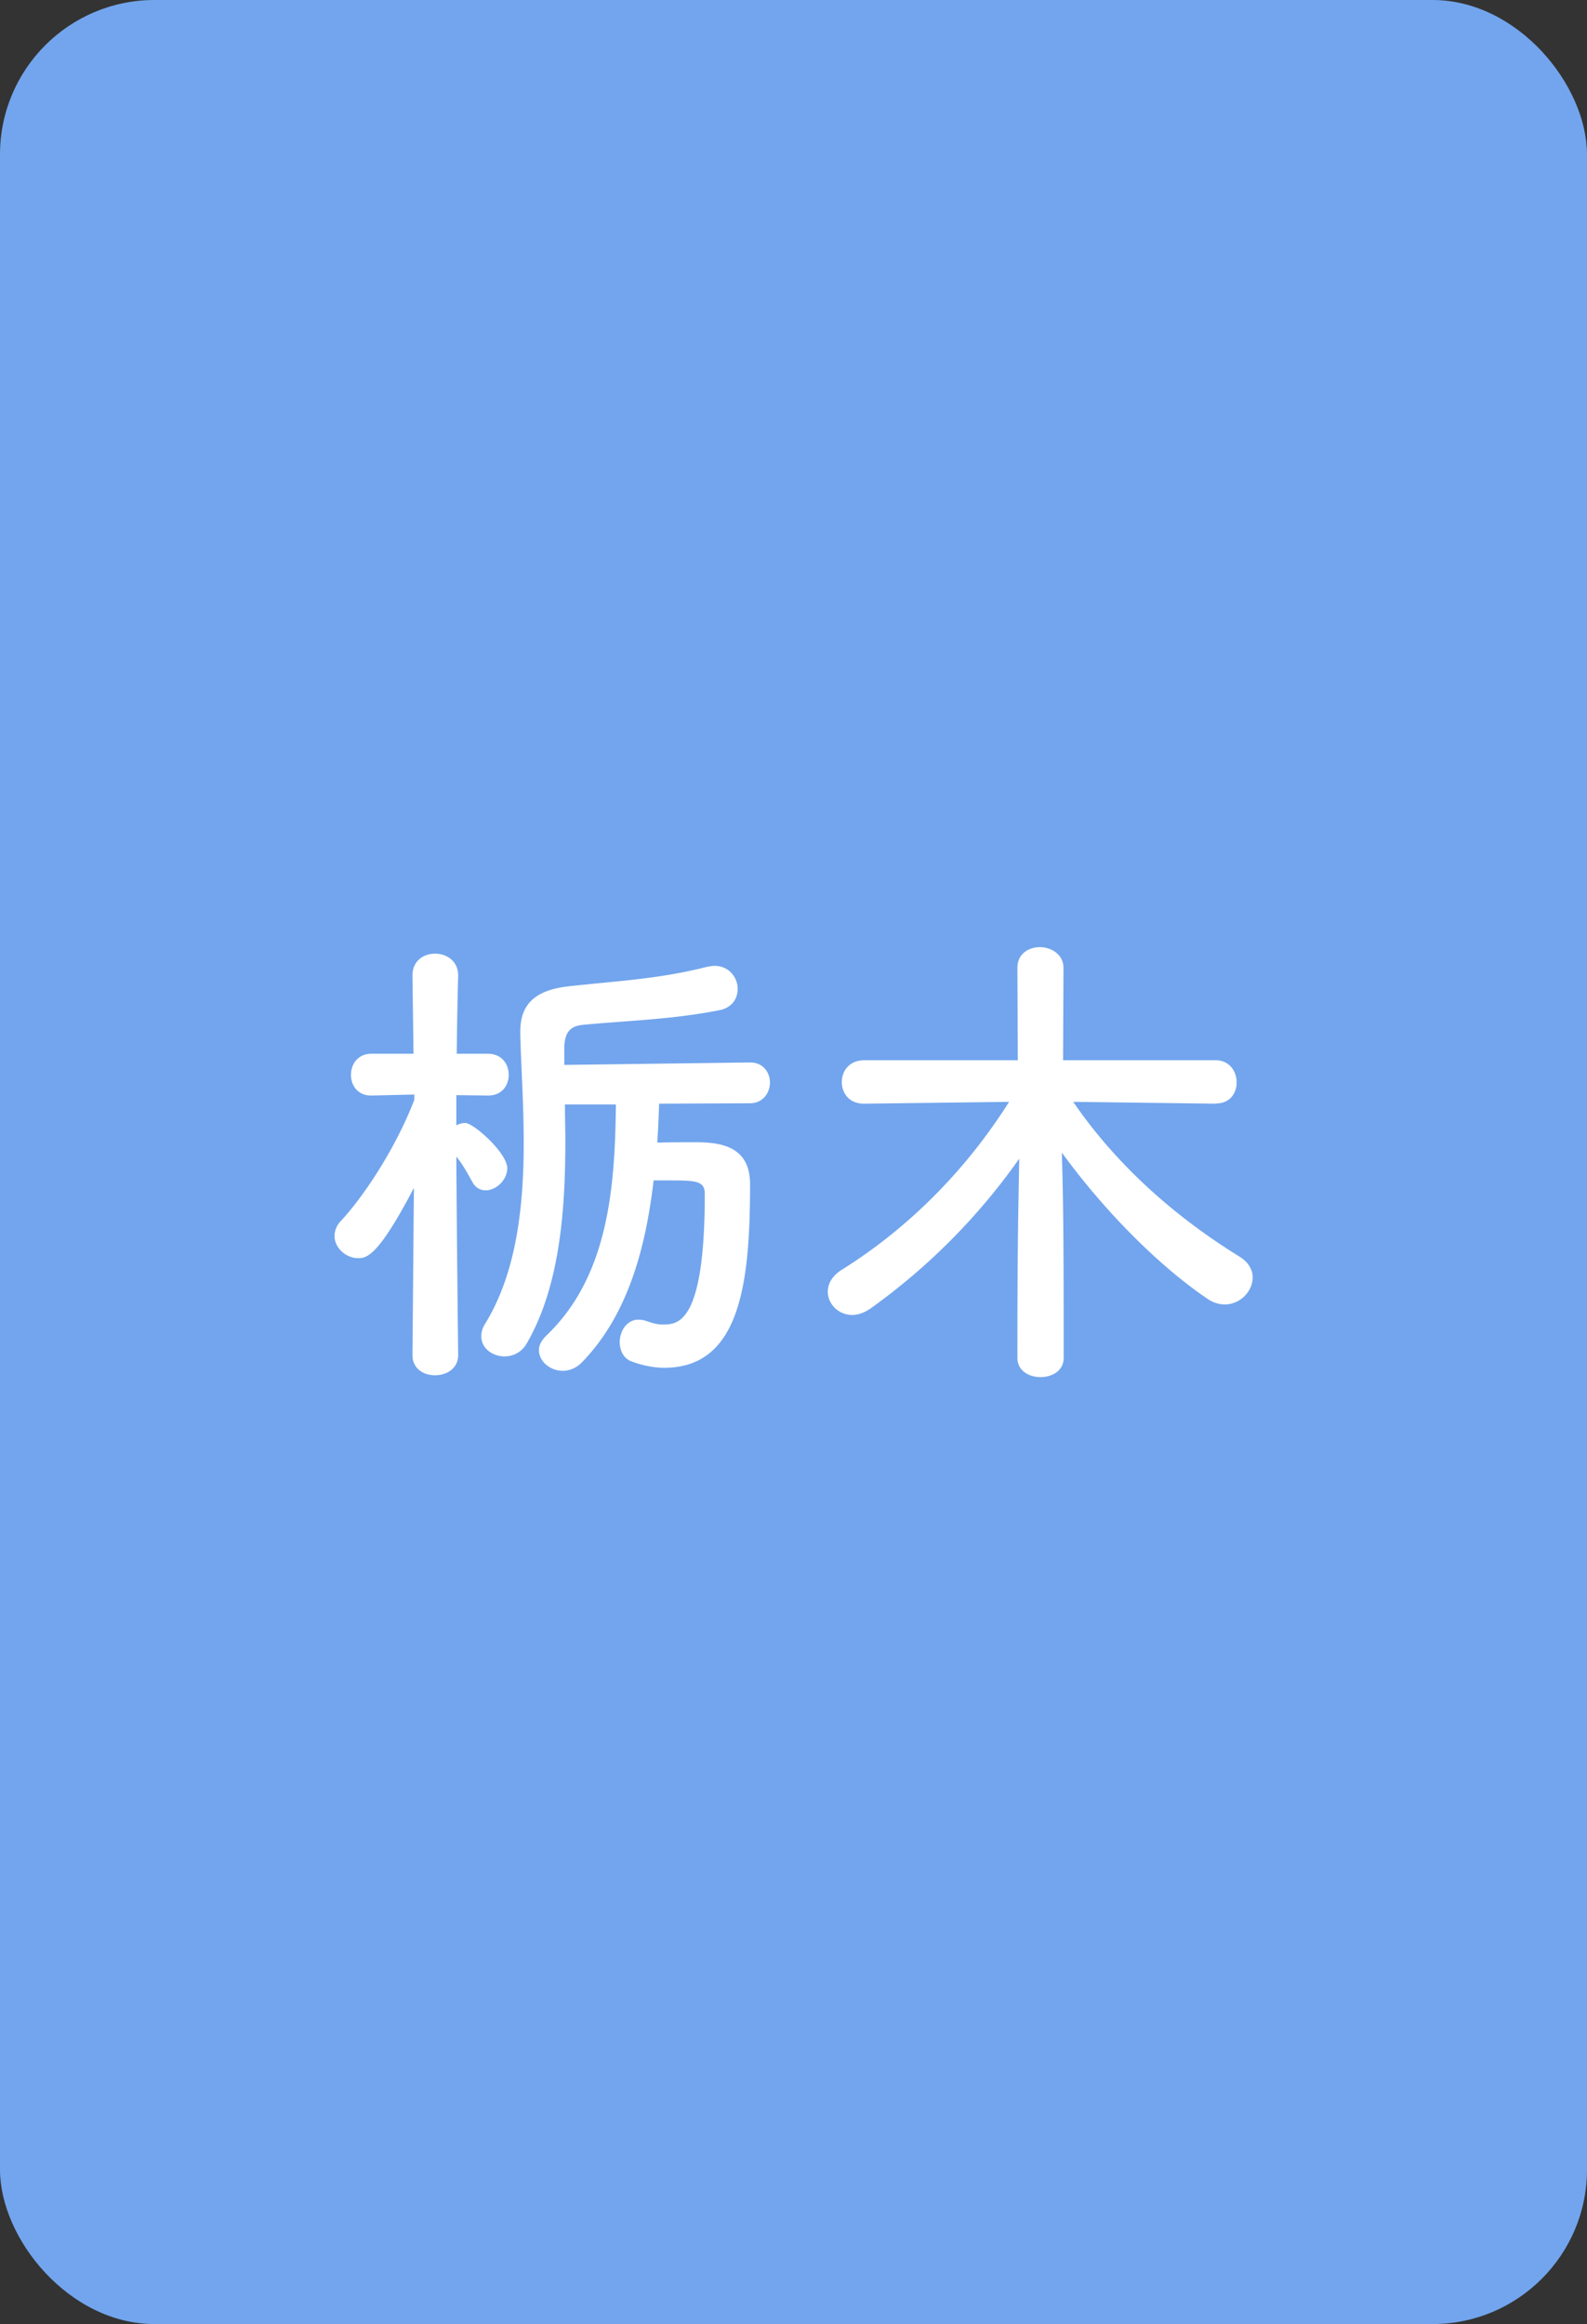 <svg data-name="レイヤー 2" xmlns="http://www.w3.org/2000/svg" width="78.18" height="114.49" viewBox="0 0 78.18 114.49"><rect x="0" y="0" width="78.18" height="114.49" fill="#333333" stroke="none"/><g data-name="design"><rect width="78.18" height="114.49" rx="7.61" ry="7.61" fill="#72a5ed"/><path d="M22.57 66.76c0 .66-.57.99-1.14.99s-1.11-.33-1.11-.99v-.02l.07-8.22c-1.78 3.41-2.34 3.46-2.75 3.46-.59 0-1.16-.5-1.16-1.09 0-.24.09-.52.33-.76 1.18-1.28 2.72-3.65 3.6-5.95v-.26l-2.11.05h-.02c-.66 0-.99-.5-.99-1.02s.33-1.04 1.02-1.04h2.06l-.05-3.84v-.02c0-.71.54-1.07 1.11-1.07s1.14.36 1.14 1.07v.02s-.05 1.78-.07 3.84h1.52c.71 0 1.04.52 1.04 1.04s-.33 1.02-1.02 1.02h-.02l-1.54-.02v1.49a.96.96 0 01.43-.12c.43 0 2.08 1.49 2.08 2.23 0 .57-.54 1.09-1.07 1.09-.24 0-.5-.12-.66-.43-.26-.47-.5-.9-.78-1.23.02 3.67.09 9.76.09 9.76v.02zm9.9-12.39c-.02.64-.05 1.28-.09 1.92.62-.02 1.33-.02 1.87-.02 1.21 0 2.7.17 2.7 2.06 0 4.78-.45 9.05-4.22 9.05-.54 0-1.11-.12-1.61-.31-.4-.14-.59-.54-.59-.95 0-.55.35-1.11.92-1.11.12 0 .26.02.4.07.26.09.52.17.78.17.76 0 2.09 0 2.09-6.44 0-.66-.47-.66-1.9-.66h-.62c-.4 3.41-1.3 6.68-3.55 8.98-.28.28-.62.4-.92.4-.64 0-1.18-.47-1.18-1.02 0-.24.12-.47.36-.71 3.03-2.89 3.39-7.2 3.43-11.39h-2.51c0 .59.02 1.21.02 1.82 0 3.32-.26 7.11-1.89 9.93-.26.47-.69.66-1.11.66-.59 0-1.14-.4-1.14-.99 0-.19.05-.4.19-.62 1.56-2.53 1.9-5.85 1.9-8.91 0-2.01-.14-3.93-.17-5.4v-.07c0-1.45.83-2.08 2.46-2.25 2.37-.26 4.43-.36 6.73-.95.14-.02.26-.05.38-.05.71 0 1.14.57 1.14 1.14 0 .47-.28.92-.88 1.04-2.34.47-4.64.52-6.78.73-.62.07-.85.4-.88 1.07v.9l9.14-.12h.02c.64 0 .97.5.97.99s-.33 1.02-.99 1.02l-4.48.02zm27.41 0l-7.01-.09c2.27 3.32 5.28 5.83 8.2 7.63.45.28.64.66.64 1.02 0 .69-.62 1.33-1.37 1.33-.26 0-.55-.07-.83-.26-2.42-1.63-5.12-4.36-7.2-7.22.07 2.53.09 3.91.09 10.11 0 .64-.57.95-1.14.95s-1.14-.31-1.14-.95c0-5.95.05-7.44.09-9.81a31.005 31.005 0 01-7.34 7.39c-.31.21-.62.31-.88.31-.69 0-1.21-.55-1.21-1.14 0-.38.19-.76.66-1.07 3.2-1.99 6.09-4.83 8.27-8.29l-7.13.09h-.02c-.73 0-1.09-.52-1.09-1.07s.38-1.07 1.11-1.07h7.56l-.02-4.55c0-.69.55-1.02 1.11-1.02s1.16.36 1.16 1.02l-.02 4.55h7.51c.69 0 1.04.55 1.04 1.09s-.33 1.04-1.02 1.04h-.02z" fill="#fff"/></g></svg>